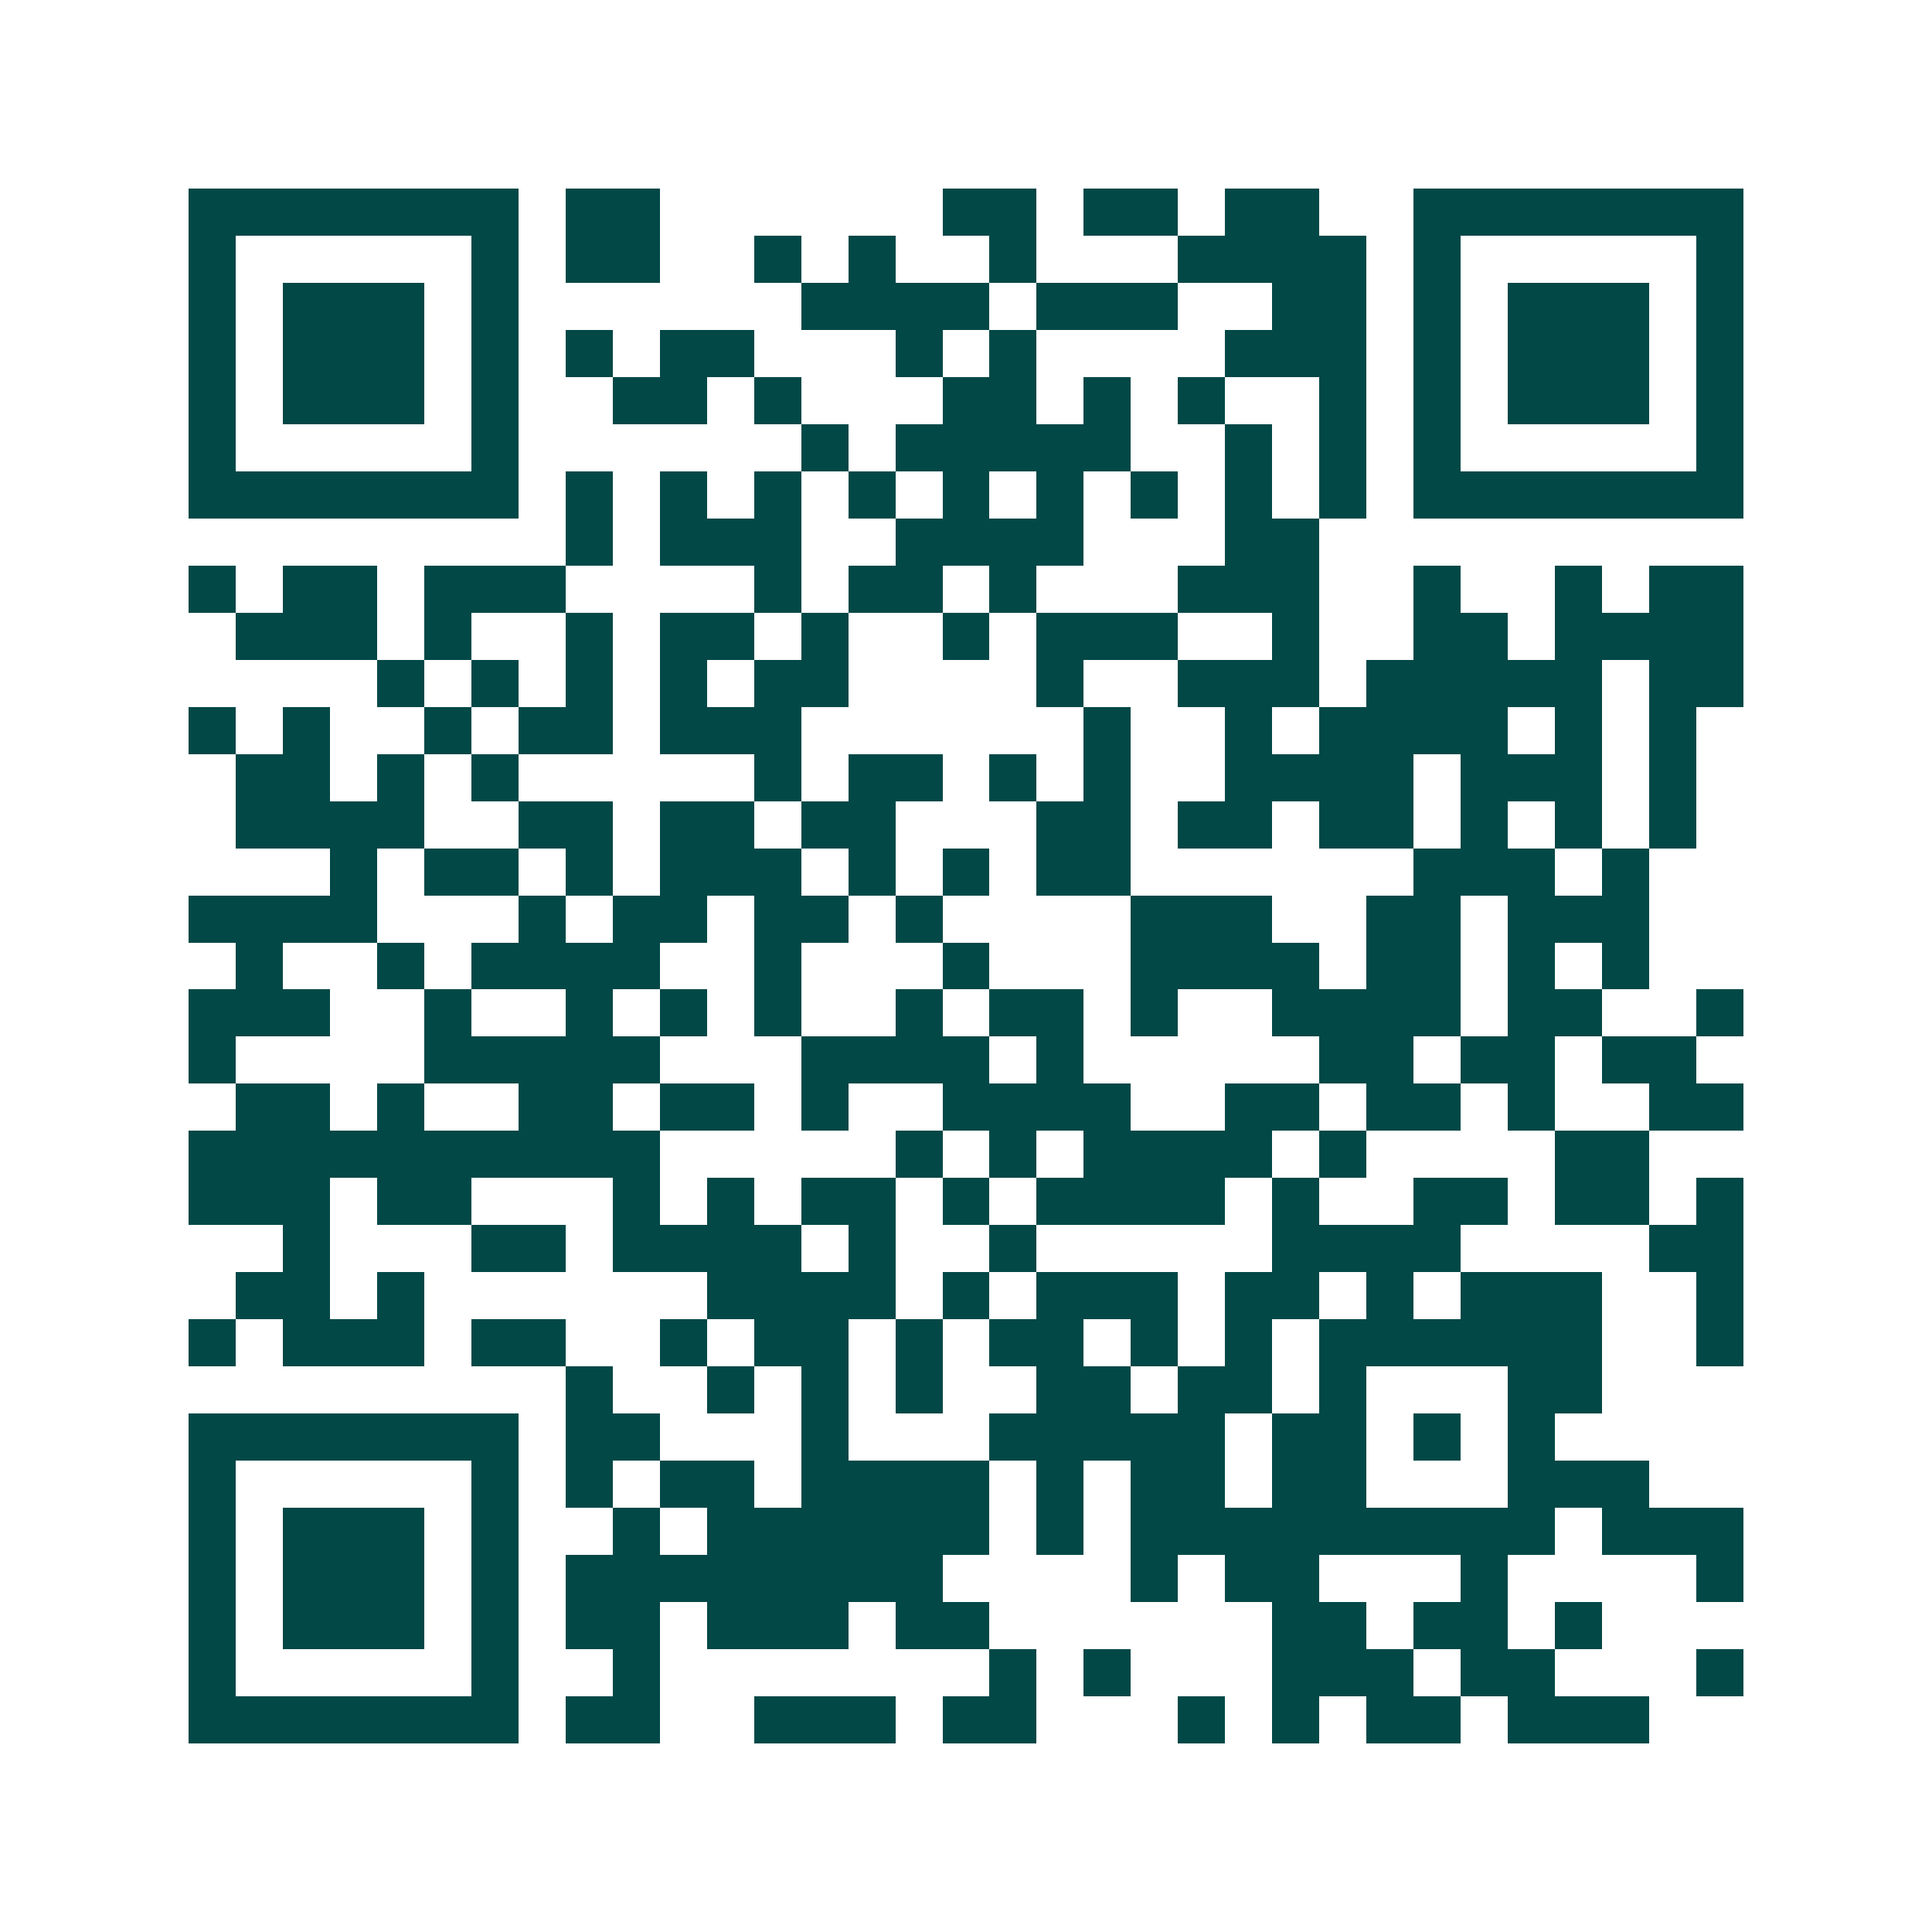 <svg xmlns="http://www.w3.org/2000/svg" width="200" height="200" viewBox="0 0 41 41" shape-rendering="crispEdges"><path fill="#ffffff" d="M0 0h41v41H0z"/><path stroke="#014847" d="M4 4.5h7m1 0h2m6 0h2m1 0h2m1 0h2m2 0h7M4 5.5h1m5 0h1m1 0h2m2 0h1m1 0h1m2 0h1m3 0h4m1 0h1m5 0h1M4 6.5h1m1 0h3m1 0h1m6 0h4m1 0h3m2 0h2m1 0h1m1 0h3m1 0h1M4 7.5h1m1 0h3m1 0h1m1 0h1m1 0h2m3 0h1m1 0h1m4 0h3m1 0h1m1 0h3m1 0h1M4 8.5h1m1 0h3m1 0h1m2 0h2m1 0h1m3 0h2m1 0h1m1 0h1m2 0h1m1 0h1m1 0h3m1 0h1M4 9.5h1m5 0h1m6 0h1m1 0h5m2 0h1m1 0h1m1 0h1m5 0h1M4 10.5h7m1 0h1m1 0h1m1 0h1m1 0h1m1 0h1m1 0h1m1 0h1m1 0h1m1 0h1m1 0h7M12 11.5h1m1 0h3m2 0h4m3 0h2M4 12.5h1m1 0h2m1 0h3m4 0h1m1 0h2m1 0h1m3 0h3m2 0h1m2 0h1m1 0h2M5 13.5h3m1 0h1m2 0h1m1 0h2m1 0h1m2 0h1m1 0h3m2 0h1m2 0h2m1 0h4M8 14.5h1m1 0h1m1 0h1m1 0h1m1 0h2m4 0h1m2 0h3m1 0h5m1 0h2M4 15.5h1m1 0h1m2 0h1m1 0h2m1 0h3m6 0h1m2 0h1m1 0h4m1 0h1m1 0h1M5 16.5h2m1 0h1m1 0h1m5 0h1m1 0h2m1 0h1m1 0h1m2 0h4m1 0h3m1 0h1M5 17.5h4m2 0h2m1 0h2m1 0h2m3 0h2m1 0h2m1 0h2m1 0h1m1 0h1m1 0h1M7 18.5h1m1 0h2m1 0h1m1 0h3m1 0h1m1 0h1m1 0h2m6 0h3m1 0h1M4 19.5h4m3 0h1m1 0h2m1 0h2m1 0h1m4 0h3m2 0h2m1 0h3M5 20.5h1m2 0h1m1 0h4m2 0h1m3 0h1m3 0h4m1 0h2m1 0h1m1 0h1M4 21.5h3m2 0h1m2 0h1m1 0h1m1 0h1m2 0h1m1 0h2m1 0h1m2 0h4m1 0h2m2 0h1M4 22.5h1m4 0h5m3 0h4m1 0h1m5 0h2m1 0h2m1 0h2M5 23.5h2m1 0h1m2 0h2m1 0h2m1 0h1m2 0h4m2 0h2m1 0h2m1 0h1m2 0h2M4 24.5h10m5 0h1m1 0h1m1 0h4m1 0h1m4 0h2M4 25.5h3m1 0h2m3 0h1m1 0h1m1 0h2m1 0h1m1 0h4m1 0h1m2 0h2m1 0h2m1 0h1M6 26.5h1m3 0h2m1 0h4m1 0h1m2 0h1m5 0h4m4 0h2M5 27.5h2m1 0h1m6 0h4m1 0h1m1 0h3m1 0h2m1 0h1m1 0h3m2 0h1M4 28.5h1m1 0h3m1 0h2m2 0h1m1 0h2m1 0h1m1 0h2m1 0h1m1 0h1m1 0h6m2 0h1M12 29.5h1m2 0h1m1 0h1m1 0h1m2 0h2m1 0h2m1 0h1m3 0h2M4 30.5h7m1 0h2m3 0h1m3 0h5m1 0h2m1 0h1m1 0h1M4 31.5h1m5 0h1m1 0h1m1 0h2m1 0h4m1 0h1m1 0h2m1 0h2m3 0h3M4 32.5h1m1 0h3m1 0h1m2 0h1m1 0h6m1 0h1m1 0h9m1 0h3M4 33.5h1m1 0h3m1 0h1m1 0h8m4 0h1m1 0h2m3 0h1m4 0h1M4 34.5h1m1 0h3m1 0h1m1 0h2m1 0h3m1 0h2m6 0h2m1 0h2m1 0h1M4 35.5h1m5 0h1m2 0h1m7 0h1m1 0h1m3 0h3m1 0h2m3 0h1M4 36.5h7m1 0h2m2 0h3m1 0h2m3 0h1m1 0h1m1 0h2m1 0h3"/></svg>
